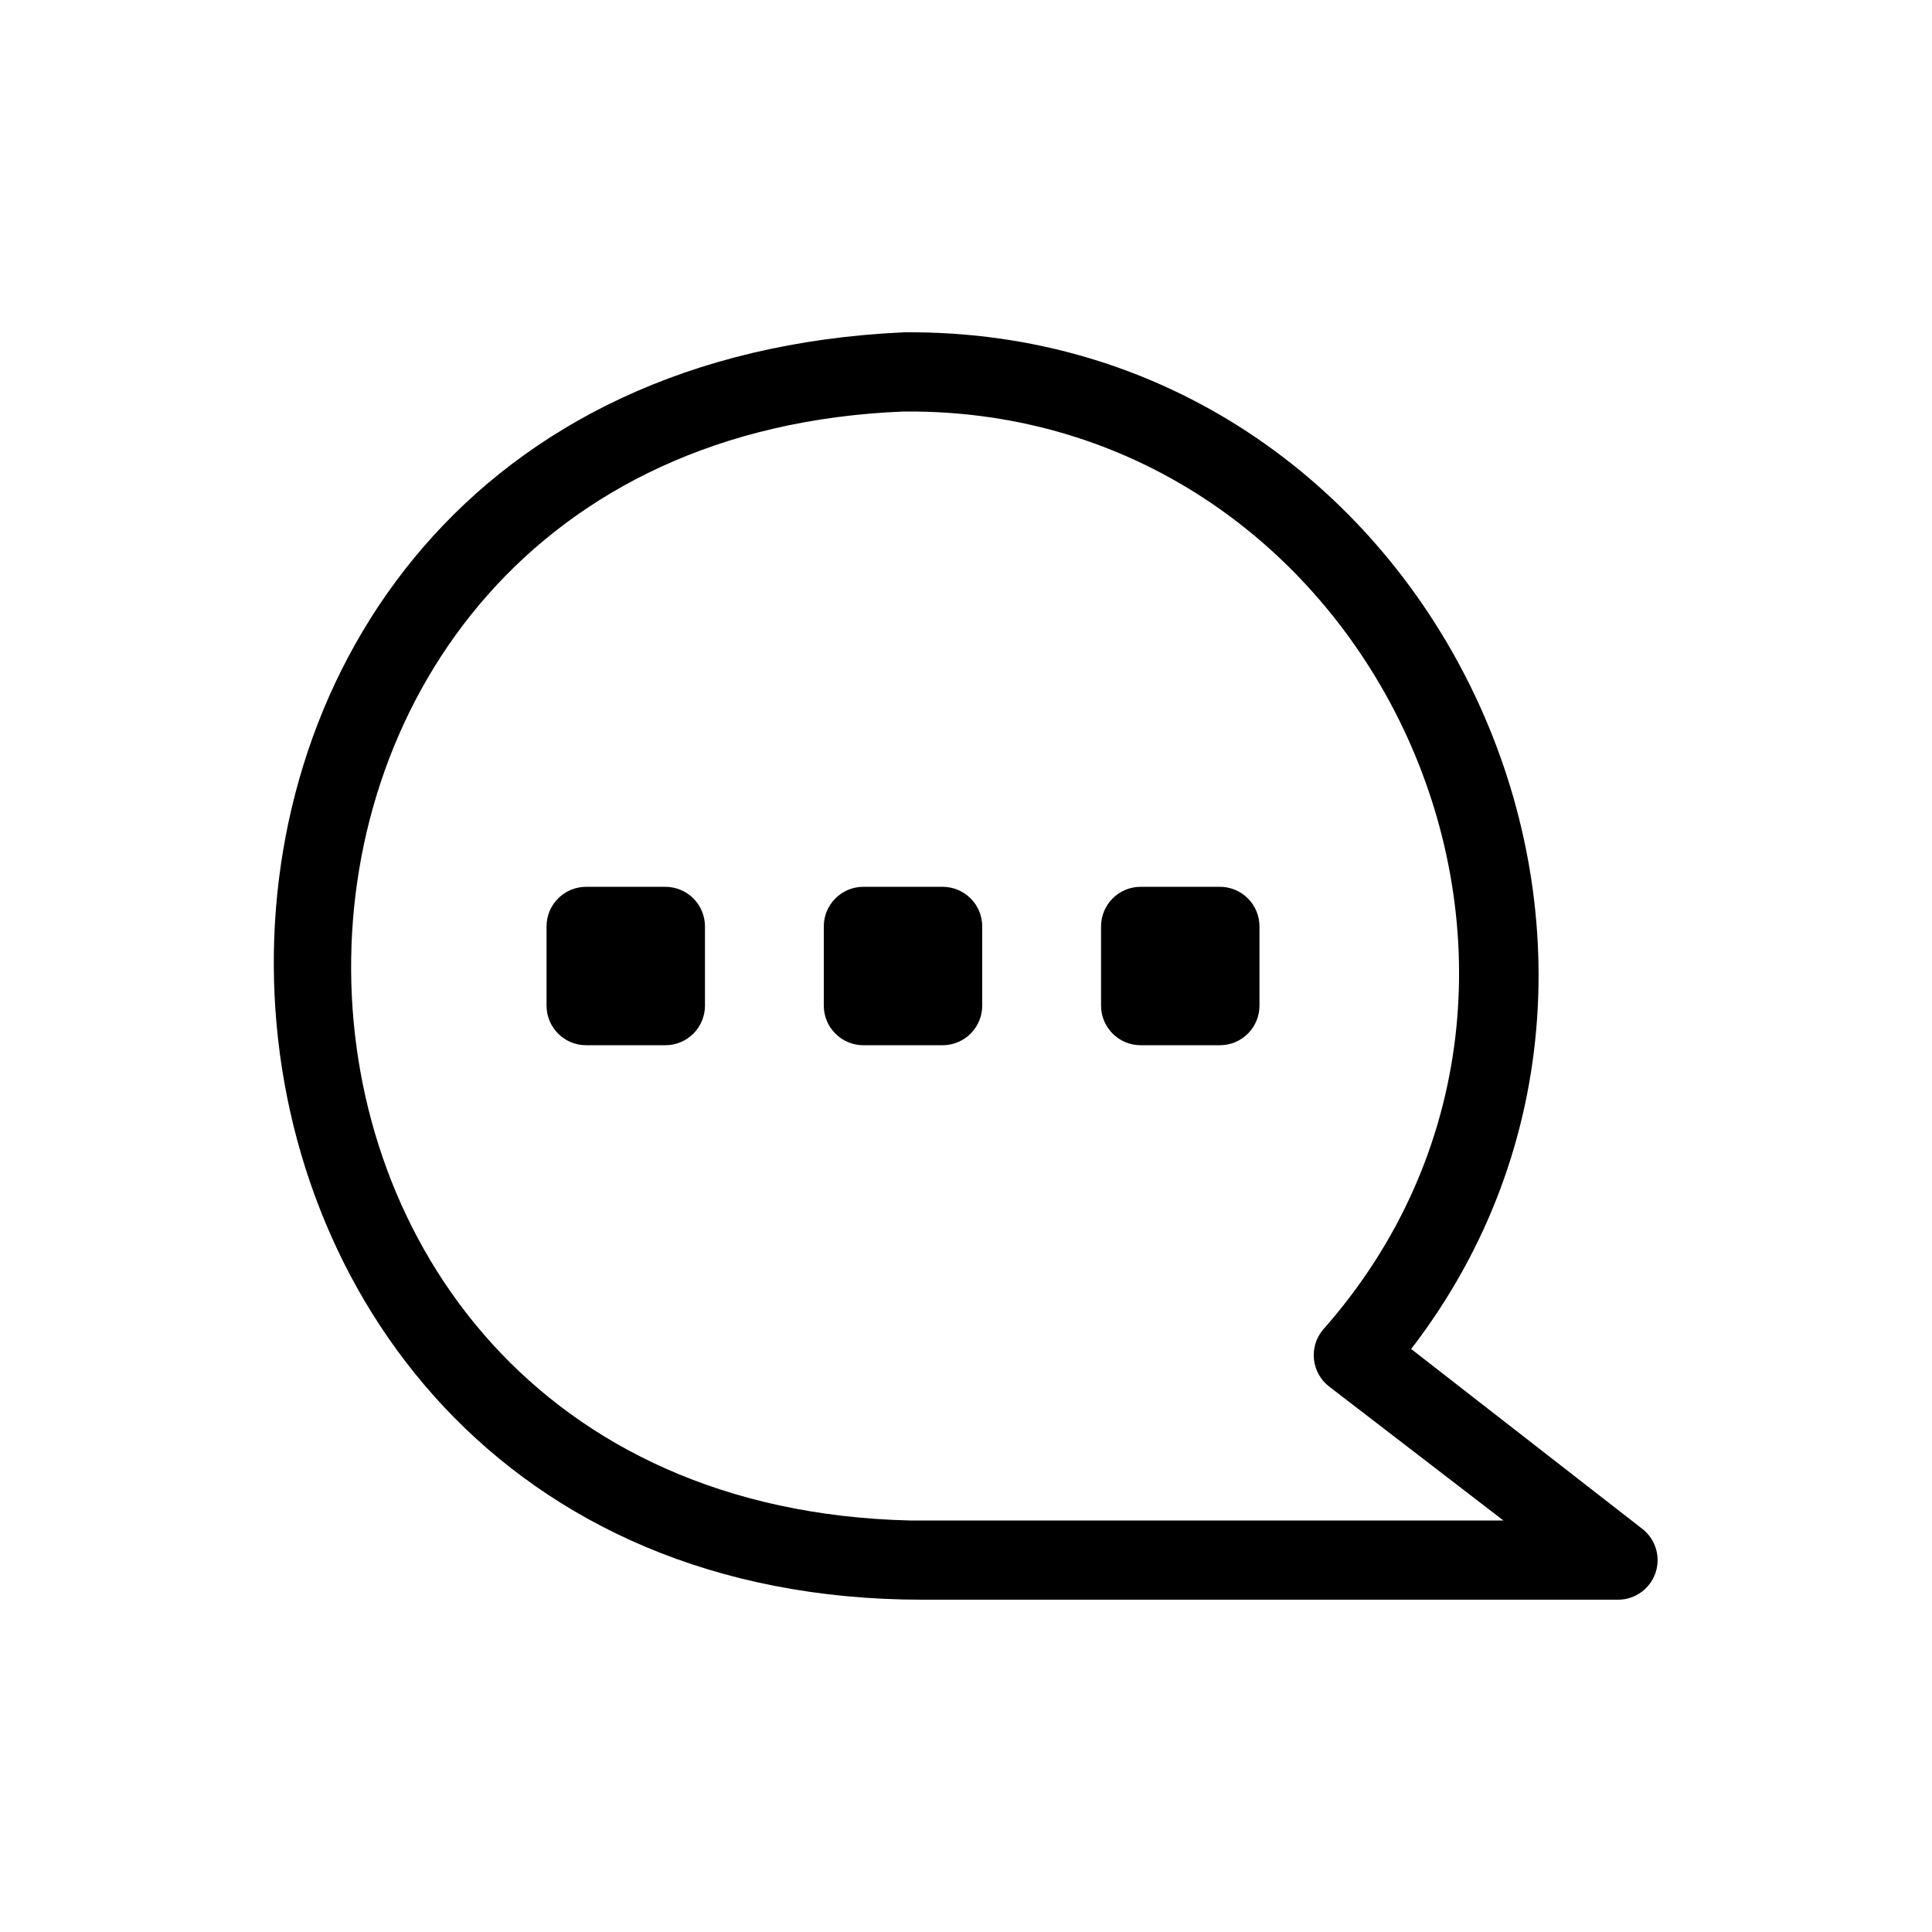 <?xml version="1.0" encoding="UTF-8"?>
<!-- Uploaded to: ICON Repo, www.svgrepo.com, Generator: ICON Repo Mixer Tools -->
<svg fill="#000000" width="800px" height="800px" version="1.1" viewBox="144 144 512 512" xmlns="http://www.w3.org/2000/svg">
 <path d="m579.48 549.36-61.508-47.863c82.605-107.27 4.41-270.69-134.45-269.43-229.65 10.496-217.06 335.87 4.934 335.87h184.62c4.371-0.121 8.211-2.938 9.633-7.07 1.426-4.133 0.137-8.719-3.231-11.508zm-194.39-2.414c-196.28-4.723-197.96-286.12-1.574-293.89 124.9-1.152 193.86 149.99 110.94 243.51-1.746 2.18-2.555 4.969-2.238 7.75 0.316 2.777 1.727 5.316 3.918 7.051l46.289 35.578zm19.207-157.44v20.996c0 2.781-1.105 5.453-3.074 7.422-1.969 1.965-4.637 3.074-7.422 3.074h-20.992c-5.797 0-10.496-4.699-10.496-10.496v-20.992c0-5.797 4.699-10.496 10.496-10.496h20.992c2.785 0 5.453 1.105 7.422 3.074s3.074 4.637 3.074 7.422zm-73.473 0v20.996c0 2.781-1.105 5.453-3.074 7.422-1.969 1.965-4.637 3.074-7.422 3.074h-20.992c-5.797 0-10.496-4.699-10.496-10.496v-20.992c0-5.797 4.699-10.496 10.496-10.496h20.992c2.785 0 5.453 1.105 7.422 3.074s3.074 4.637 3.074 7.422zm146.95 0v20.996c0 2.781-1.105 5.453-3.074 7.422-1.969 1.965-4.637 3.074-7.422 3.074h-20.992c-5.797 0-10.496-4.699-10.496-10.496v-20.992c0-5.797 4.699-10.496 10.496-10.496h20.992c2.785 0 5.453 1.105 7.422 3.074s3.074 4.637 3.074 7.422z"/>
</svg>